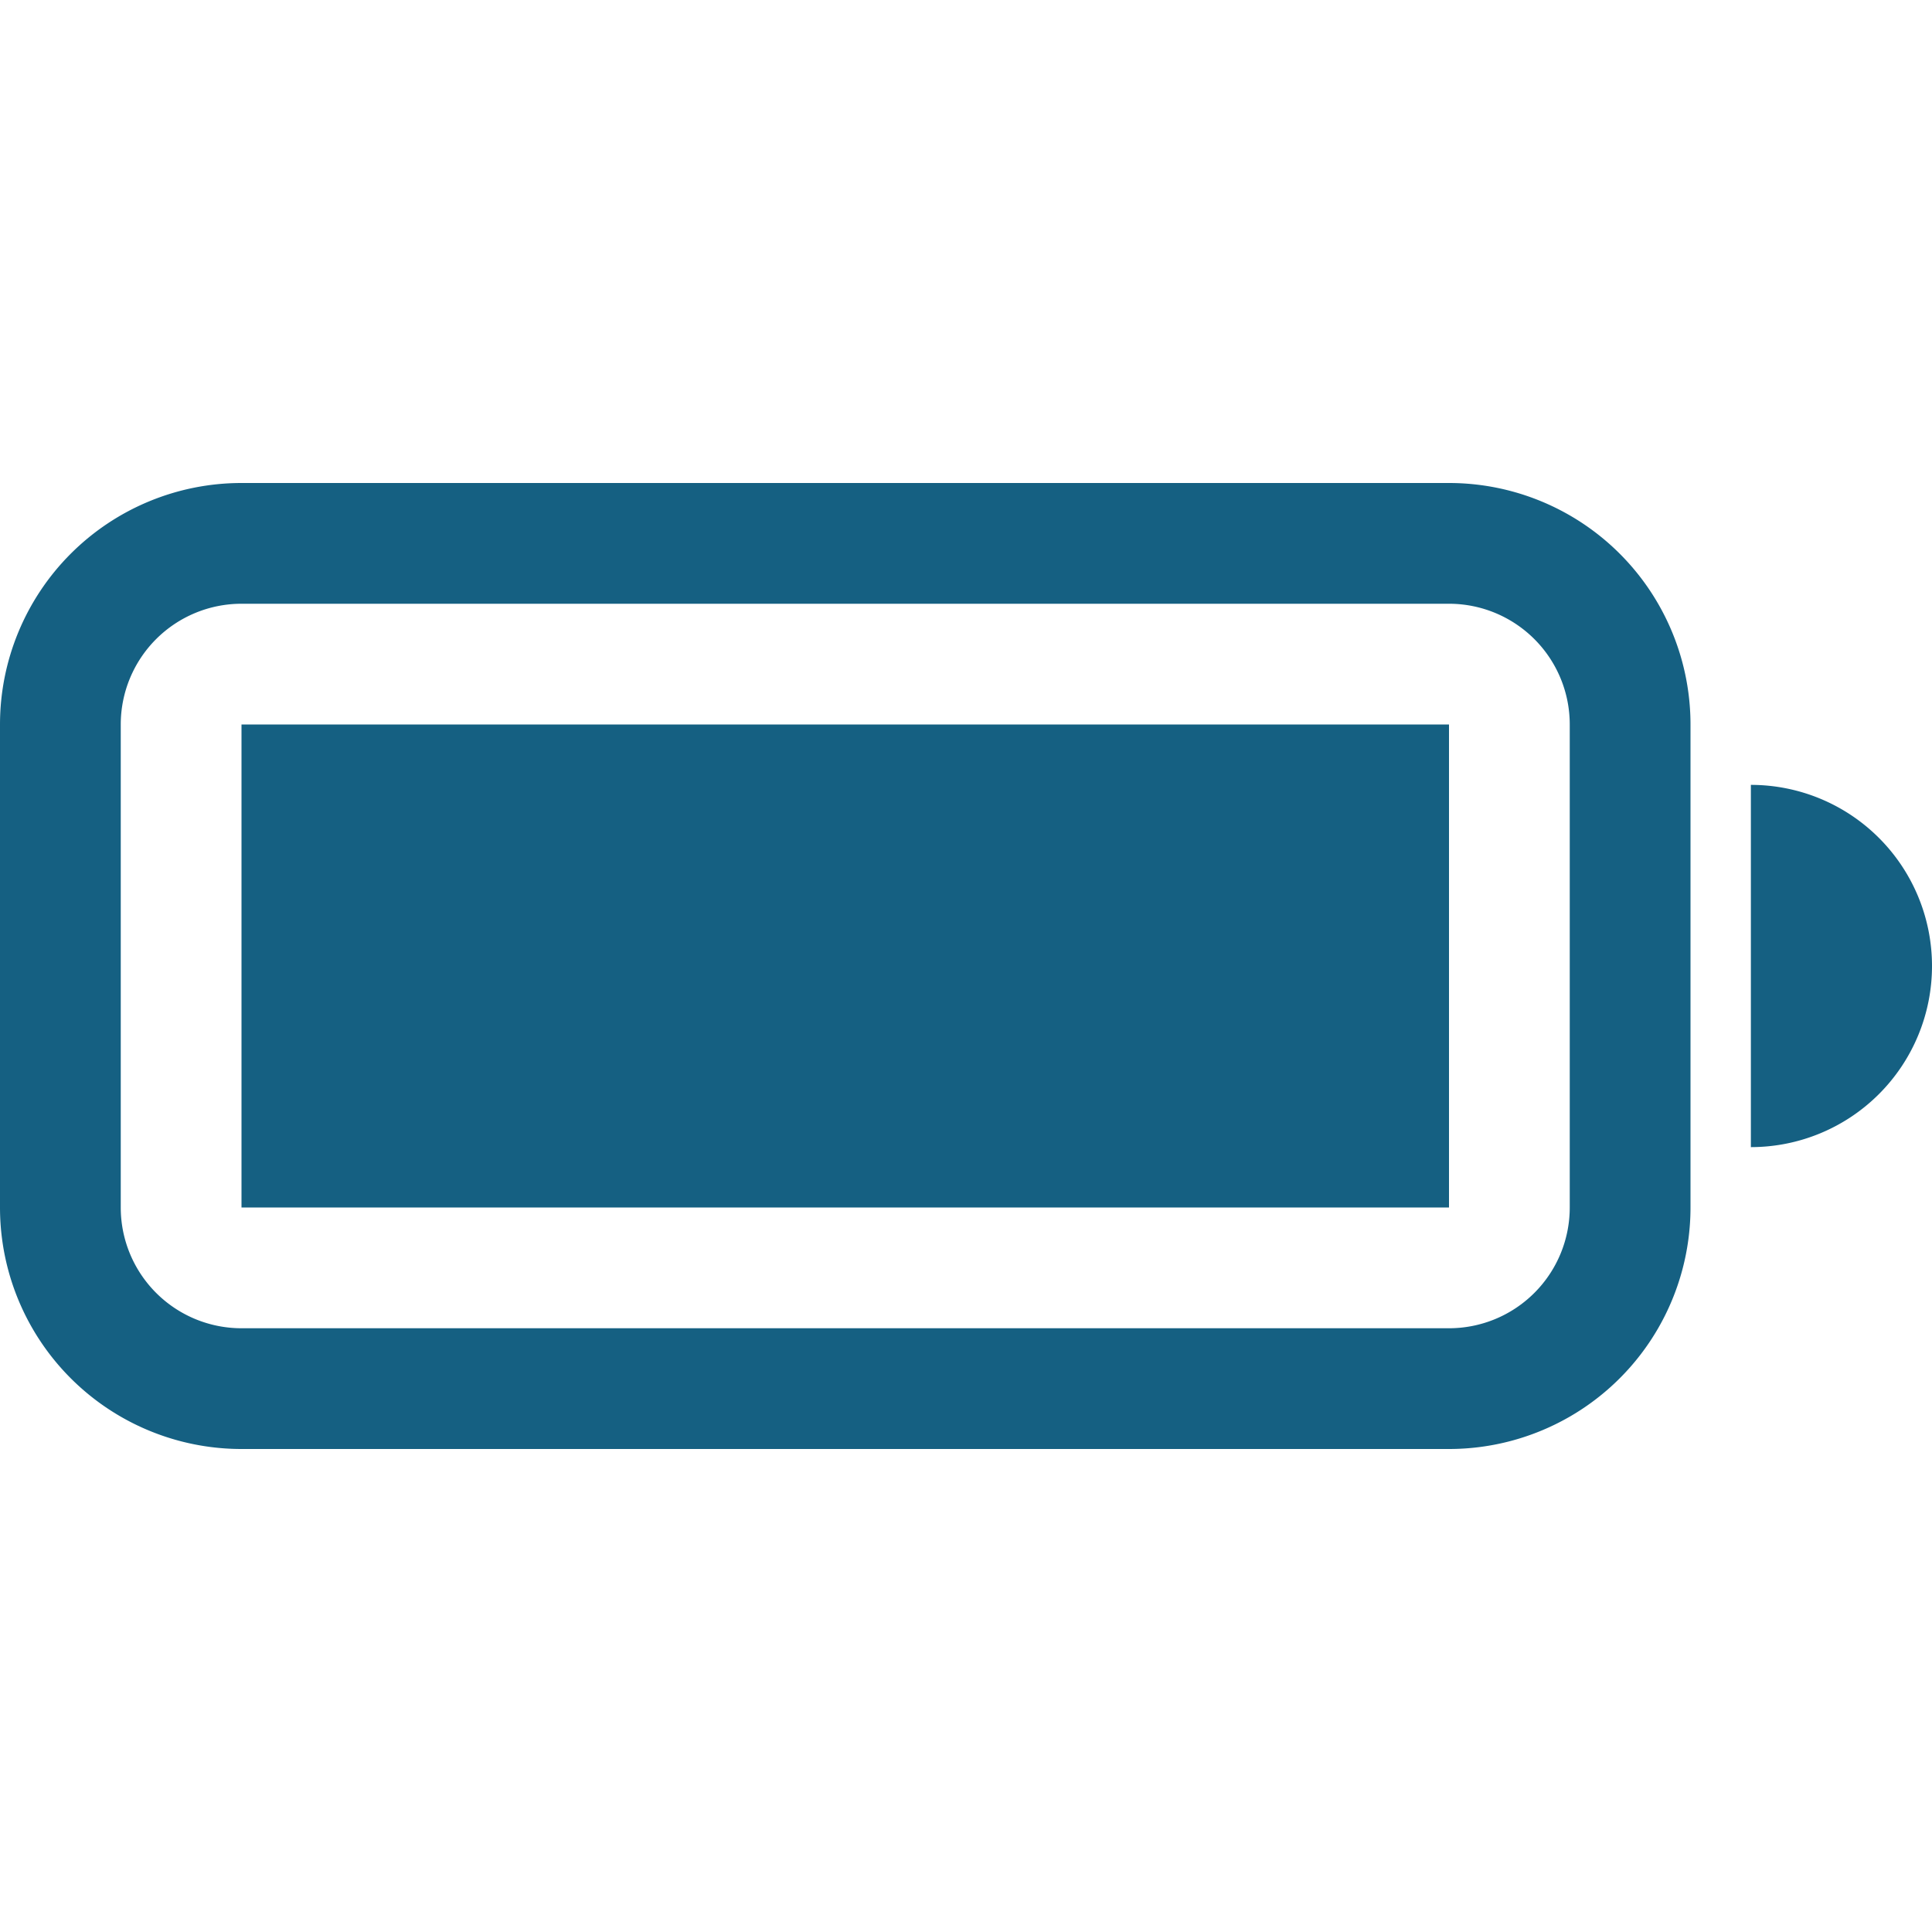 <svg xmlns="http://www.w3.org/2000/svg" width="16" height="16" fill="currentColor" class="bi bi-battery-full" viewBox="0 0 16 16">
  <path fill="#156082" d="M2 6h10v4H2z"/>
  <path fill="#156082" d="M2 4a2 2 0 0 0-2 2v4a2 2 0 0 0 2 2h10a2 2 0 0 0 2-2V6a2 2 0 0 0-2-2zm10 1a1 1 0 0 1 1 1v4a1 1 0 0 1-1 1H2a1 1 0 0 1-1-1V6a1 1 0 0 1 1-1zm4 3a1.5 1.5 0 0 1-1.5 1.5v-3A1.5 1.5 0 0 1 16 8"/>
</svg>